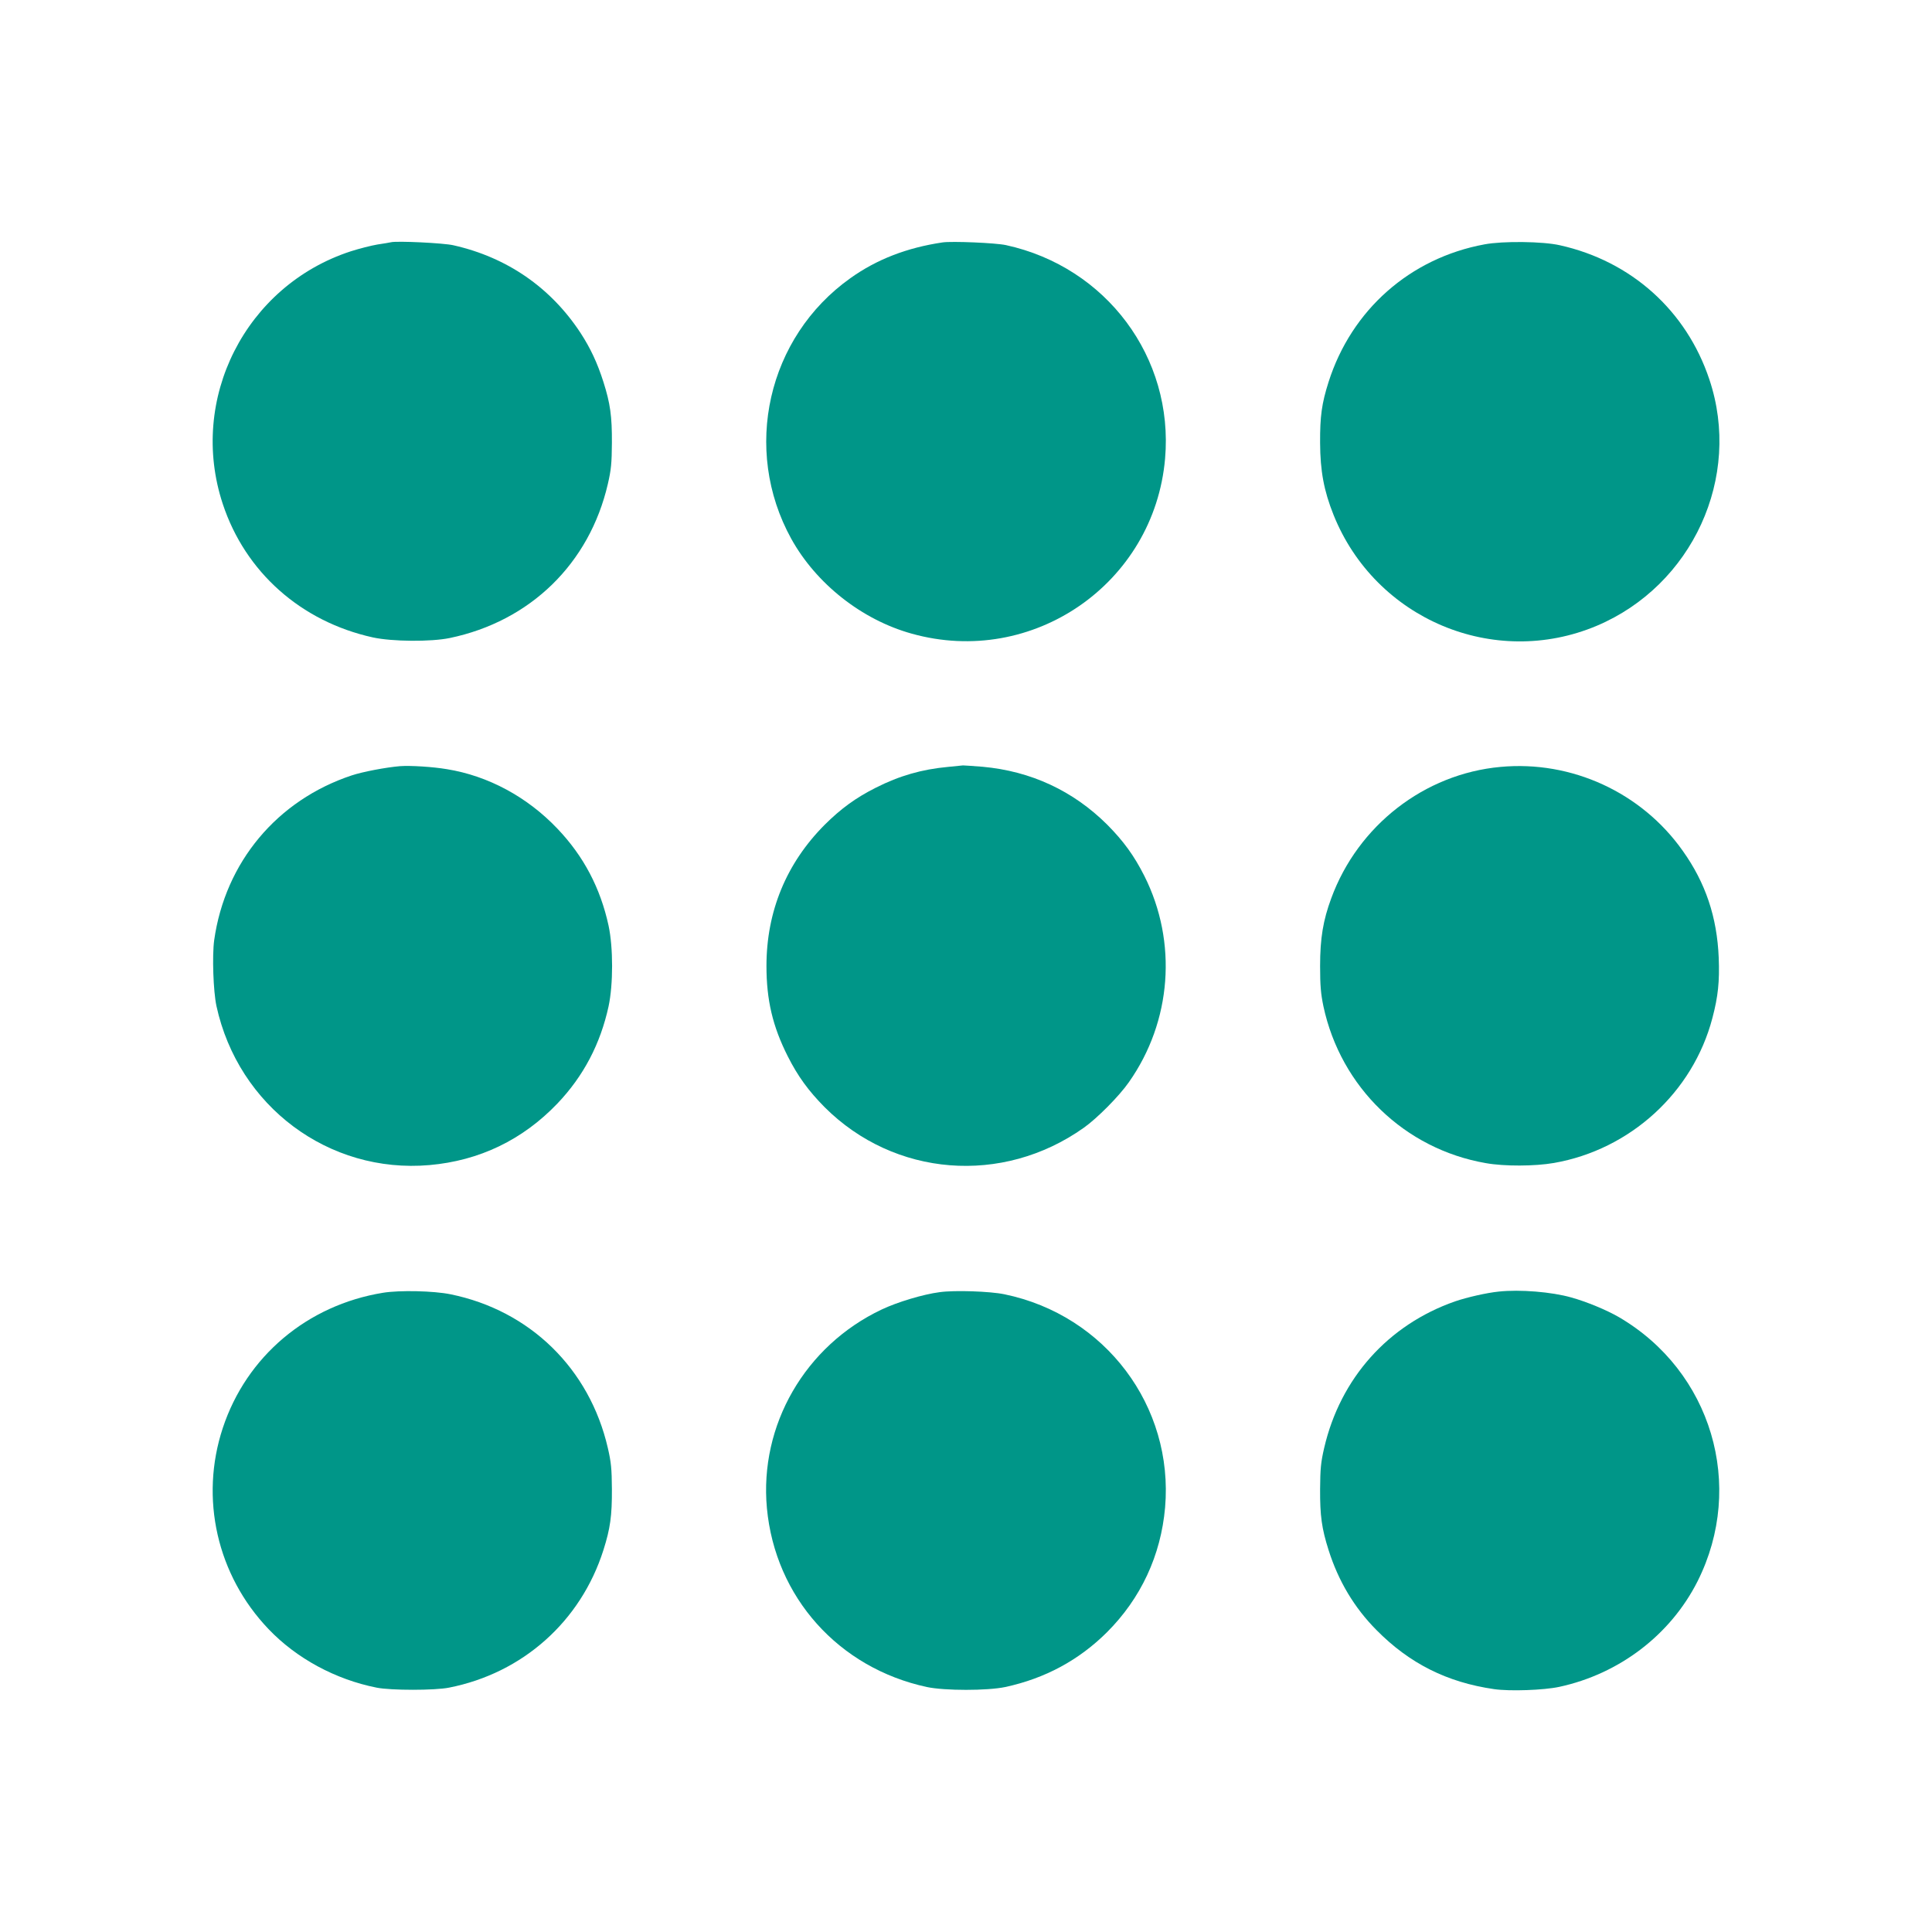 <?xml version="1.0" standalone="no"?>
<!DOCTYPE svg PUBLIC "-//W3C//DTD SVG 20010904//EN"
 "http://www.w3.org/TR/2001/REC-SVG-20010904/DTD/svg10.dtd">
<svg version="1.0" xmlns="http://www.w3.org/2000/svg"
 width="1280pt" height="1280pt" viewBox="0 0 1280 1280"
 preserveAspectRatio="xMidYMid meet">
<g transform="translate(0,1280) scale(0.1,-0.1)"
fill="#009688" stroke="none">
<path d="M2590 11195 c-8 -2 -49 -9 -90 -15 -41 -7 -120 -27 -176 -45 -697
-227 -1078 -979 -848 -1674 149 -451 518 -779 994 -884 128 -28 385 -30 510
-4 533 111 925 493 1047 1020 22 95 26 137 27 272 1 178 -11 262 -56 404 -40
126 -86 224 -151 324 -197 301 -487 502 -843 582 -63 15 -375 30 -414 20z"/>
<path d="M6245 11194 c-236 -35 -436 -112 -611 -237 -550 -391 -718 -1134
-392 -1726 165 -298 467 -537 798 -629 802 -225 1607 332 1679 1160 58 669
-389 1269 -1054 1414 -68 15 -358 27 -420 18z"/>
<path d="M9835 11181 c-493 -91 -881 -434 -1033 -912 -45 -142 -57 -226 -56
-404 1 -185 25 -316 89 -476 277 -691 1063 -1022 1744 -735 634 268 963 985
746 1632 -152 456 -518 784 -990 889 -113 26 -378 29 -500 6z"/>
<path d="M2650 7724 c-94 -8 -246 -37 -319 -61 -495 -164 -839 -575 -912
-1092 -14 -103 -6 -338 15 -436 145 -665 744 -1112 1411 -1054 331 29 618 167
849 409 173 182 284 395 338 643 31 145 31 389 0 534 -54 249 -165 461 -340
644 -199 209 -458 349 -731 393 -95 16 -241 25 -311 20z"/>
<path d="M6280 7719 c-172 -16 -320 -58 -478 -138 -133 -67 -230 -138 -338
-245 -254 -255 -386 -574 -386 -936 0 -225 41 -400 141 -598 67 -133 138 -230
245 -338 462 -461 1177 -518 1716 -136 88 62 235 210 299 302 284 403 323 928
103 1366 -68 135 -139 232 -246 340 -226 225 -506 355 -826 384 -63 5 -122 9
-130 9 -8 -1 -53 -5 -100 -10z"/>
<path d="M9941 7719 c-504 -46 -944 -388 -1121 -870 -54 -146 -74 -265 -74
-449 0 -132 5 -185 22 -267 115 -537 539 -946 1076 -1039 122 -22 325 -21 451
1 505 88 921 467 1050 960 38 143 48 243 42 399 -11 270 -87 497 -239 710
-273 386 -736 599 -1207 555z"/>
<path d="M2537 4235 c-502 -82 -904 -421 -1061 -896 -154 -466 -38 -975 303
-1332 186 -195 444 -334 716 -388 93 -19 387 -19 480 0 488 96 873 439 1023
912 45 142 57 226 56 404 -1 135 -5 177 -27 272 -121 525 -516 911 -1042 1018
-112 23 -338 28 -448 10z"/>
<path d="M6225 4239 c-109 -14 -281 -66 -384 -115 -507 -240 -811 -766 -760
-1316 55 -590 475 -1059 1060 -1185 118 -25 400 -25 519 0 264 57 488 178 674
363 225 225 357 509 385 826 58 671 -396 1275 -1064 1413 -95 20 -332 28 -430
14z"/>
<path d="M9930 4243 c-80 -8 -211 -38 -290 -65 -443 -155 -760 -509 -867 -971
-22 -95 -26 -137 -27 -272 -1 -178 11 -262 56 -404 65 -206 171 -383 317 -530
219 -222 468 -347 780 -392 104 -15 328 -7 431 15 399 86 738 345 917 700 318
633 92 1392 -522 1750 -81 47 -214 102 -315 130 -130 37 -340 54 -480 39z"/>
</g>
</svg>
